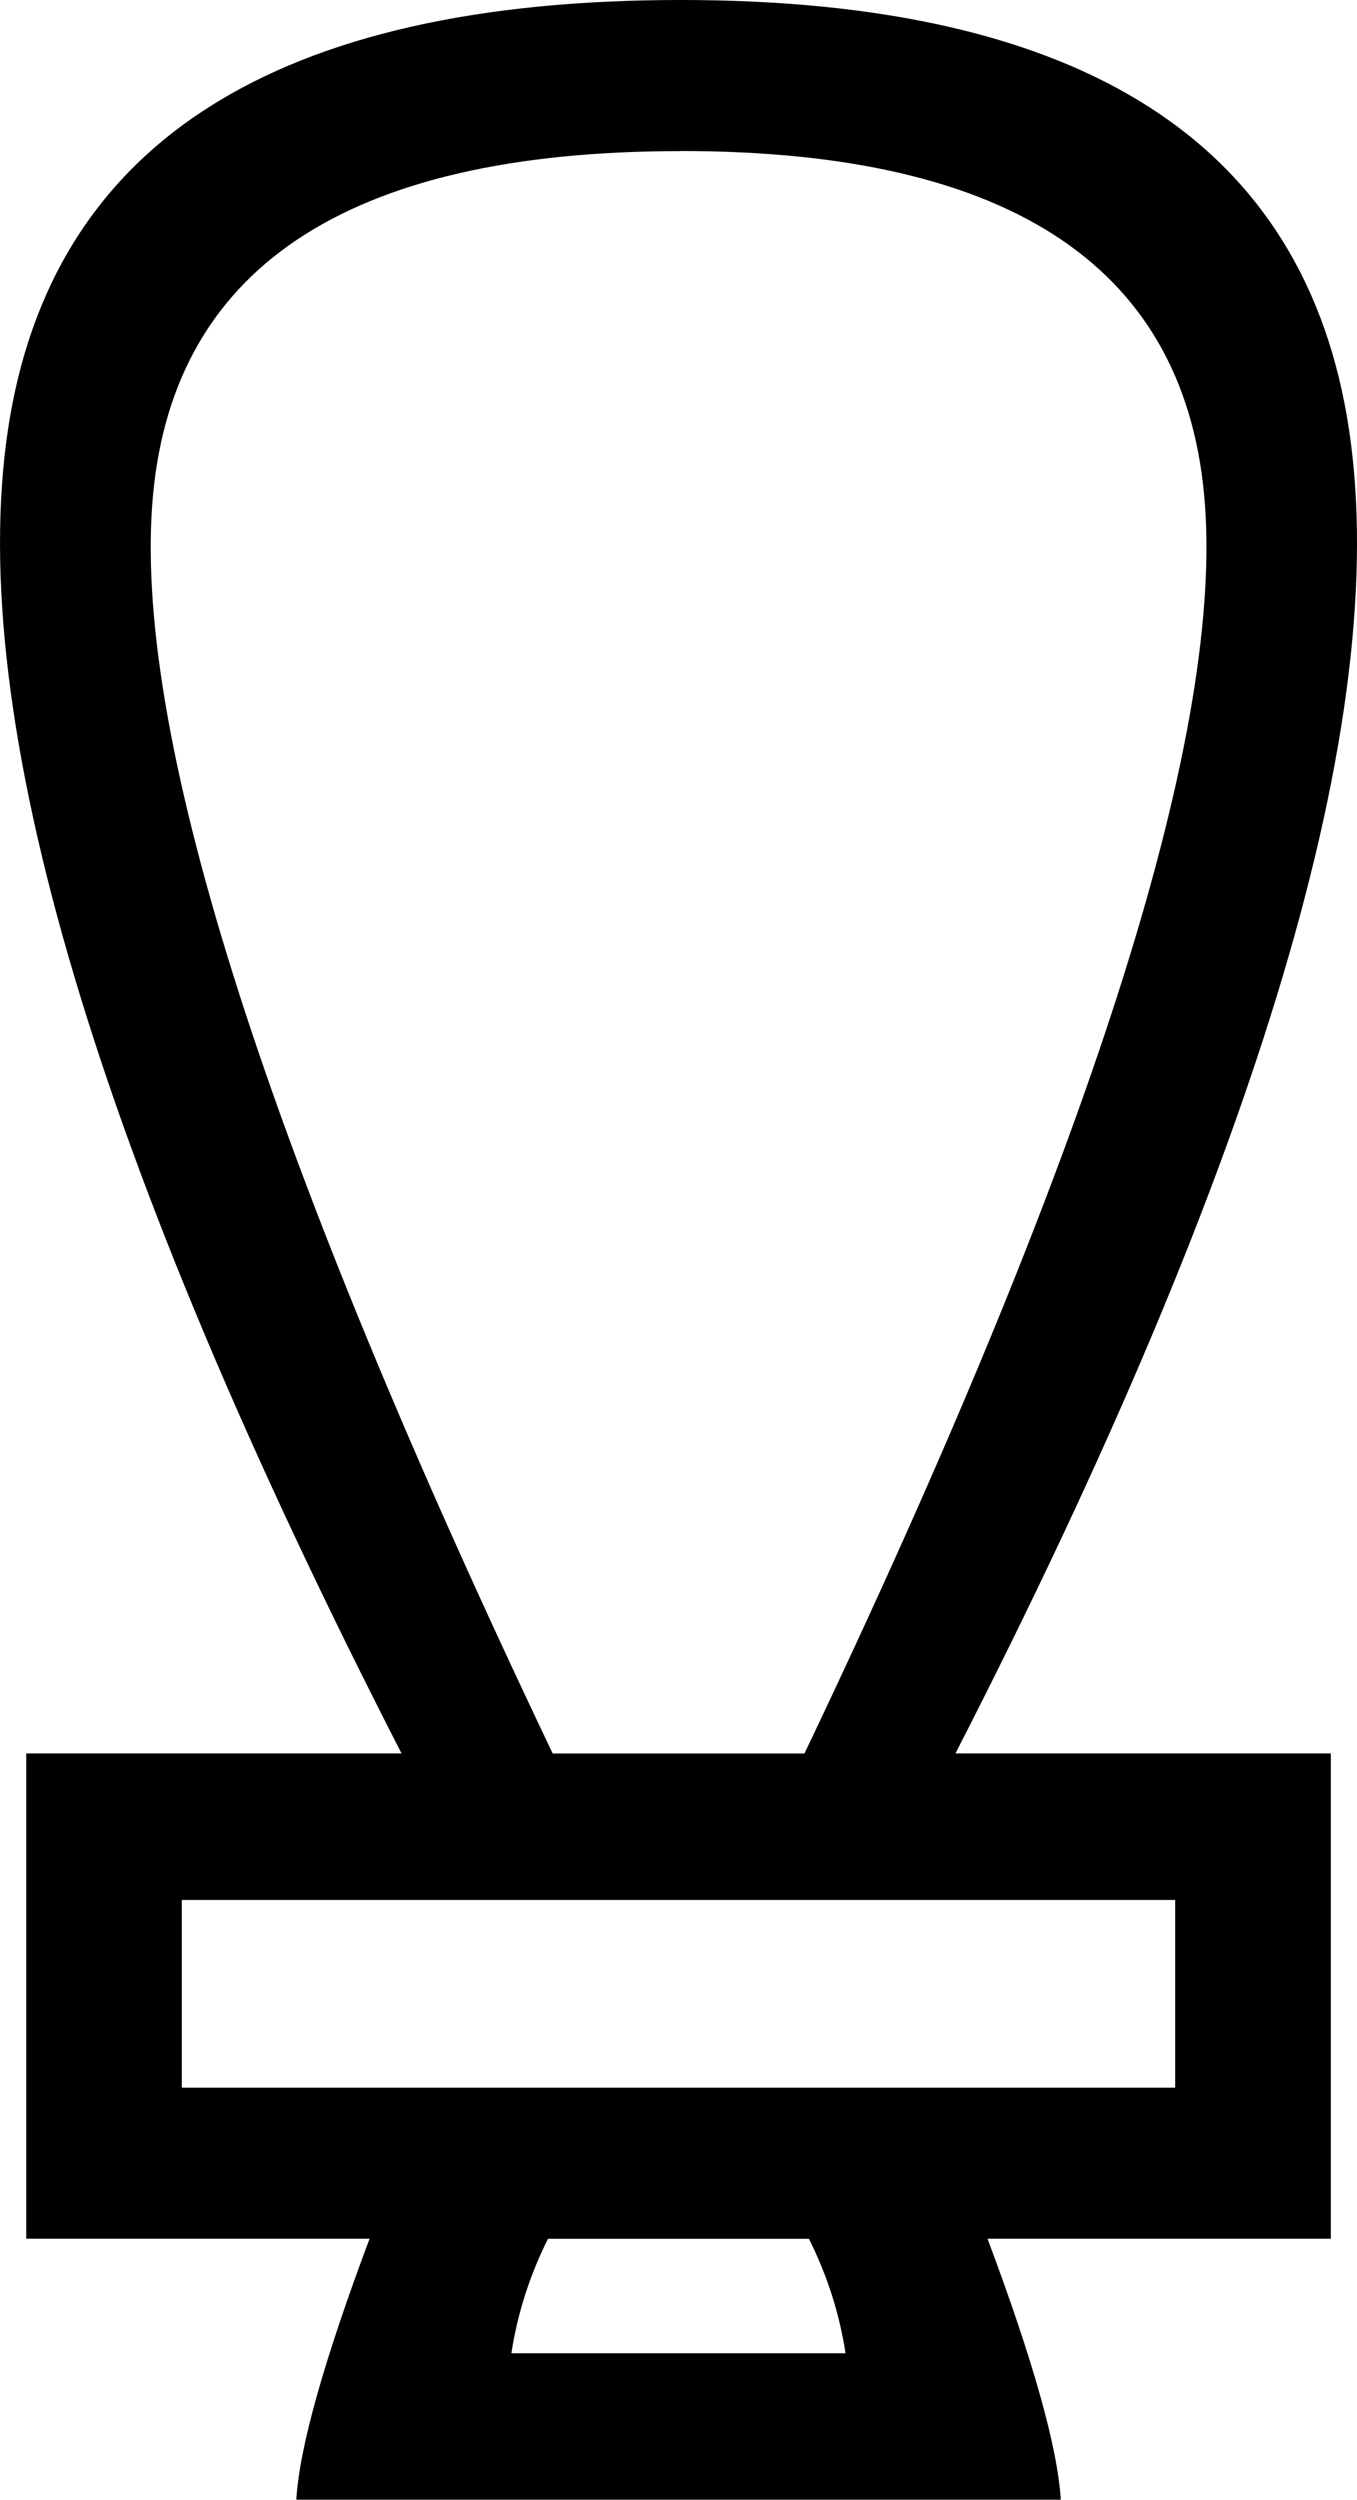 <?xml version="1.0" encoding="UTF-8"?>
<svg id="a" data-name="Ebene 1" xmlns="http://www.w3.org/2000/svg" width="5.678mm" height="10.458mm" viewBox="0 0 16.094 29.644">
  <path d="M8.074,1.792C4.093,1.792,2.003,3.194,1.804,5.999c-.199,2.805,1.384,7.737,4.751,14.795h2.986c3.366-7.058,4.95-11.99,4.751-14.795-.199-2.805-2.271-4.208-6.216-4.208ZM2.156,22.531v2.226H13.938v-2.226H2.156Zm4.343,4.018c-.217,.434-.362,.887-.434,1.357h3.963c-.072-.471-.217-.923-.434-1.357h-3.095ZM8.074,0c4.778,0,7.42,1.701,7.927,5.103,.507,3.402-1.05,8.632-4.669,15.69h4.452v5.755h-4.072c.543,1.448,.832,2.479,.869,3.095H3.514c.036-.615,.326-1.647,.869-3.095H.311v-5.755H4.762C1.143,13.736-.413,8.506,.093,5.103,.6,1.701,3.26,0,8.074,0Z"/>
</svg>